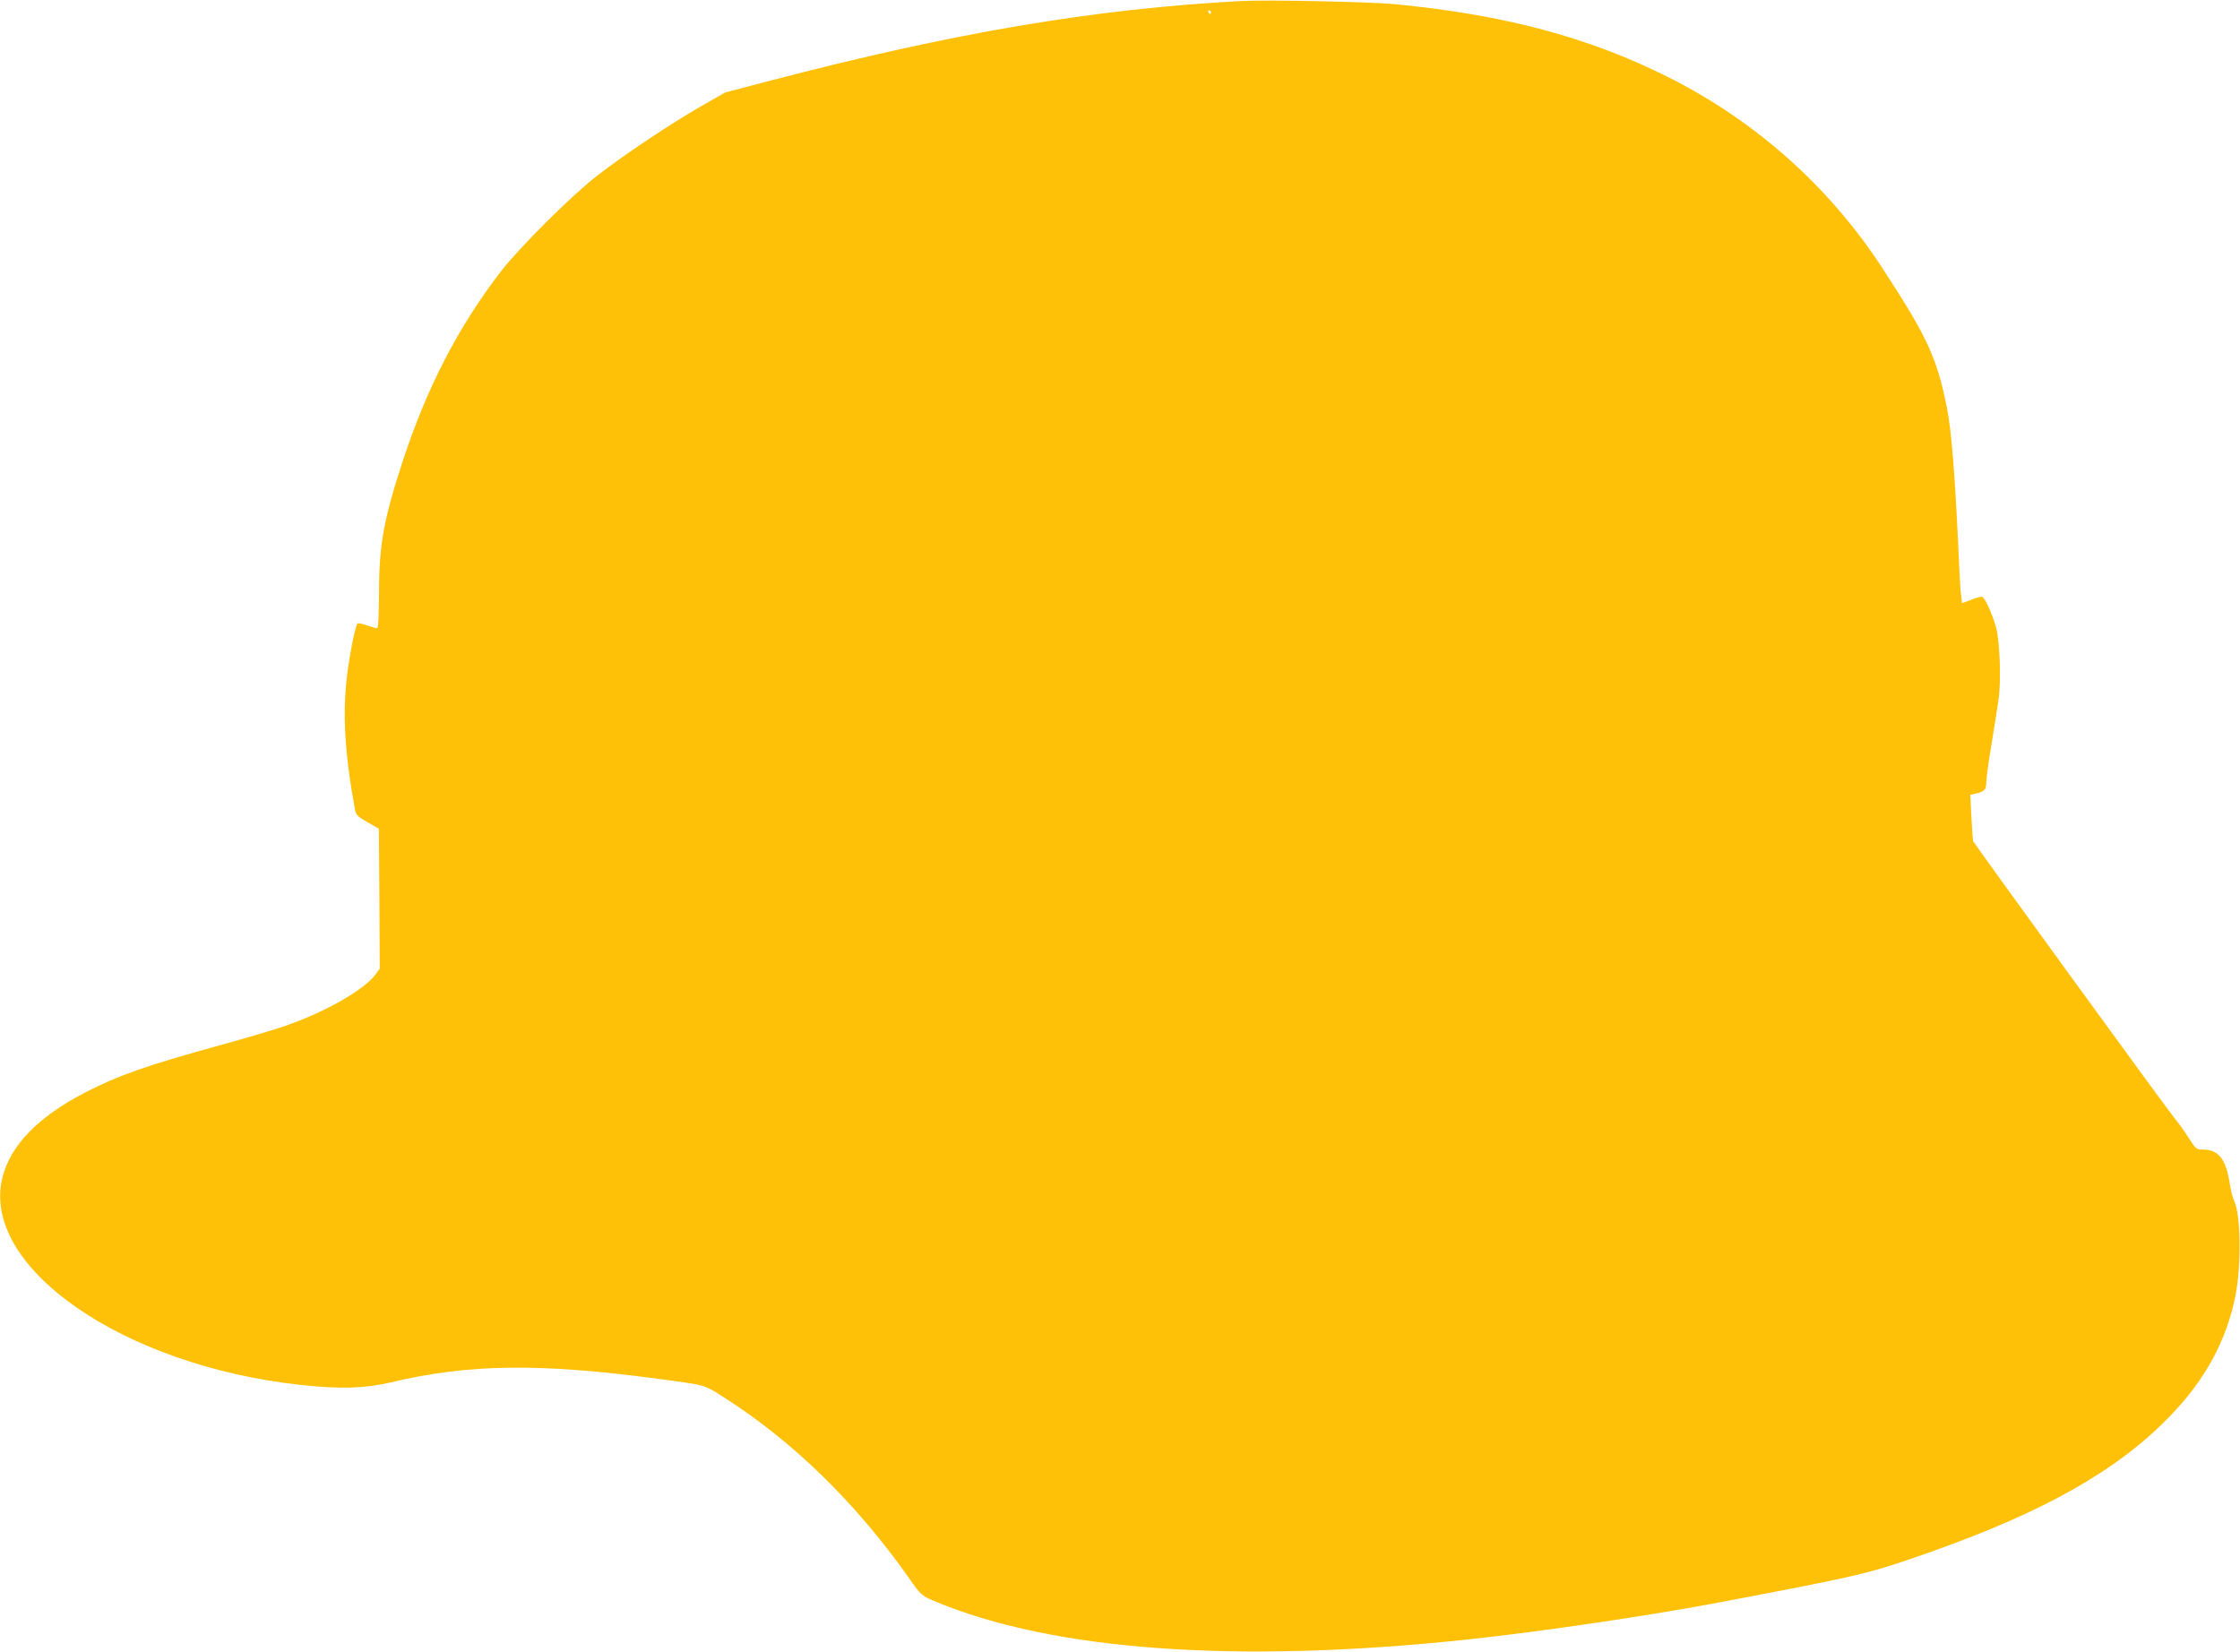 <?xml version="1.0" standalone="no"?>
<!DOCTYPE svg PUBLIC "-//W3C//DTD SVG 20010904//EN"
 "http://www.w3.org/TR/2001/REC-SVG-20010904/DTD/svg10.dtd">
<svg version="1.0" xmlns="http://www.w3.org/2000/svg"
 width="1280pt" height="944pt" viewBox="0 0 1280 944"
 preserveAspectRatio="xMidYMid meet">
<g transform="translate(0,944) scale(0.1,-0.1)"
fill="#ffc107" stroke="none">
<path d="M7090 9434 c-839 -45 -1636 -180 -2685 -454 l-260 -68 -135 -77
c-175 -100 -443 -279 -595 -397 -149 -115 -443 -408 -552 -548 -243 -316 -421
-659 -560 -1080 -109 -333 -137 -482 -137 -752 -1 -141 -4 -208 -12 -208 -6 0
-32 7 -58 16 -26 9 -50 14 -53 11 -12 -12 -43 -165 -59 -291 -28 -221 -14
-459 45 -775 5 -29 16 -39 71 -70 l65 -37 3 -400 2 -400 -25 -34 c-67 -90
-299 -221 -530 -298 -66 -22 -221 -68 -345 -102 -428 -117 -600 -178 -790
-277 -262 -137 -418 -297 -465 -478 -133 -511 683 -1080 1705 -1190 226 -25
366 -20 515 15 440 105 845 111 1525 20 276 -37 262 -32 378 -107 395 -251
761 -610 1062 -1040 62 -88 68 -93 136 -122 676 -285 1726 -361 3049 -221 427
46 1039 136 1455 215 809 154 839 161 1185 283 655 231 1078 470 1376 780 202
208 324 435 374 692 34 175 29 466 -9 538 -7 15 -19 60 -25 100 -21 137 -64
192 -151 192 -39 0 -42 2 -86 71 -25 39 -58 85 -73 102 -38 44 -1151 1576
-1156 1590 -2 7 -6 69 -10 139 l-6 126 33 7 c47 10 58 22 58 64 0 20 13 115
29 211 16 96 34 213 41 260 16 110 8 334 -14 415 -24 84 -66 175 -82 175 -8 0
-36 -8 -63 -19 l-49 -18 -6 46 c-3 25 -8 105 -11 176 -23 510 -43 764 -71 901
-57 282 -110 397 -369 794 -302 463 -723 839 -1224 1090 -453 227 -932 355
-1557 416 -149 14 -732 26 -884 18z m-170 -64 c0 -5 -2 -10 -4 -10 -3 0 -8 5
-11 10 -3 6 -1 10 4 10 6 0 11 -4 11 -10z"/>
</g>
</svg>
